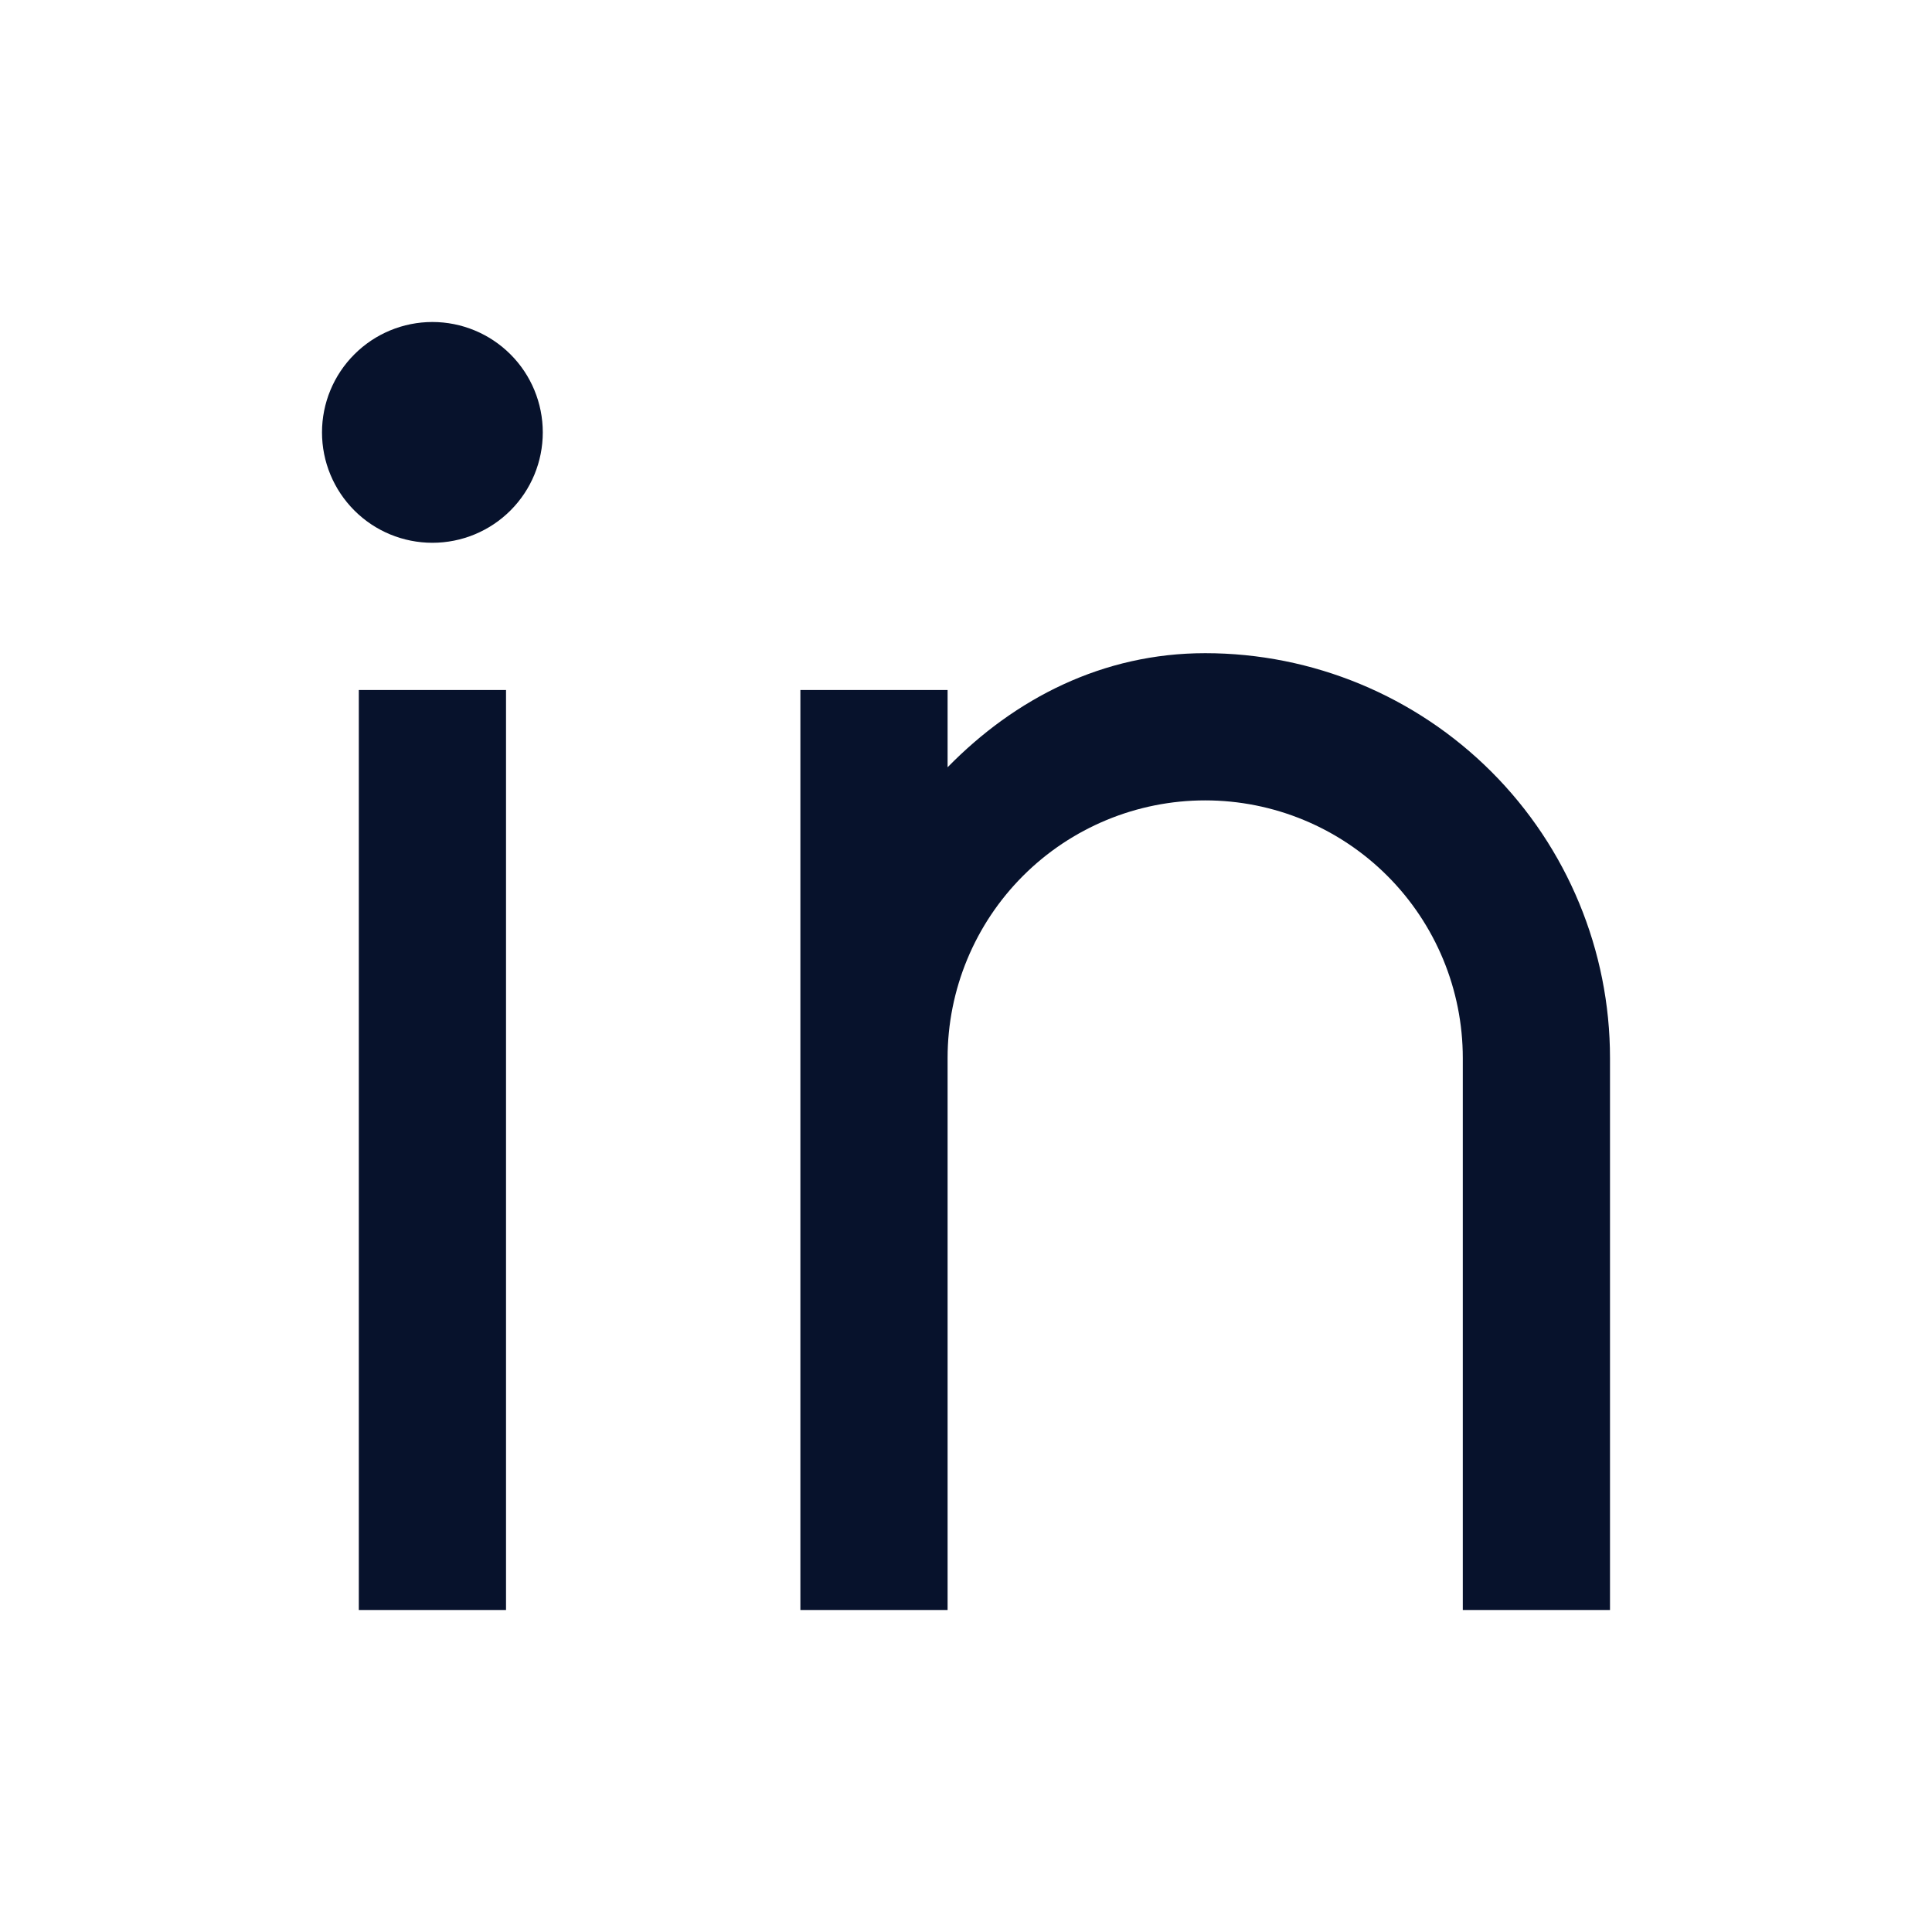 <svg width="36" height="36" viewBox="0 0 36 36" fill="none" xmlns="http://www.w3.org/2000/svg">
<path d="M17.657 14.297C18.915 13.012 20.552 12.171 22.457 12.171C24.458 12.171 26.376 12.966 27.791 14.381C29.205 15.795 30 17.714 30 19.714V30H27.257V19.714C27.257 18.441 26.751 17.22 25.851 16.32C24.951 15.42 23.73 14.914 22.457 14.914C21.184 14.914 19.963 15.42 19.063 16.32C18.163 17.22 17.657 18.441 17.657 19.714V30H14.914V12.857H17.657V14.297ZM8.057 10.114C7.512 10.114 6.988 9.898 6.603 9.512C6.217 9.126 6 8.603 6 8.057C6 7.512 6.217 6.988 6.603 6.603C6.988 6.217 7.512 6 8.057 6C8.603 6 9.126 6.217 9.512 6.603C9.898 6.988 10.114 7.512 10.114 8.057C10.114 8.603 9.898 9.126 9.512 9.512C9.126 9.898 8.603 10.114 8.057 10.114ZM6.686 12.857H9.429V30H6.686V12.857Z" fill="#07122C"/>
</svg>
